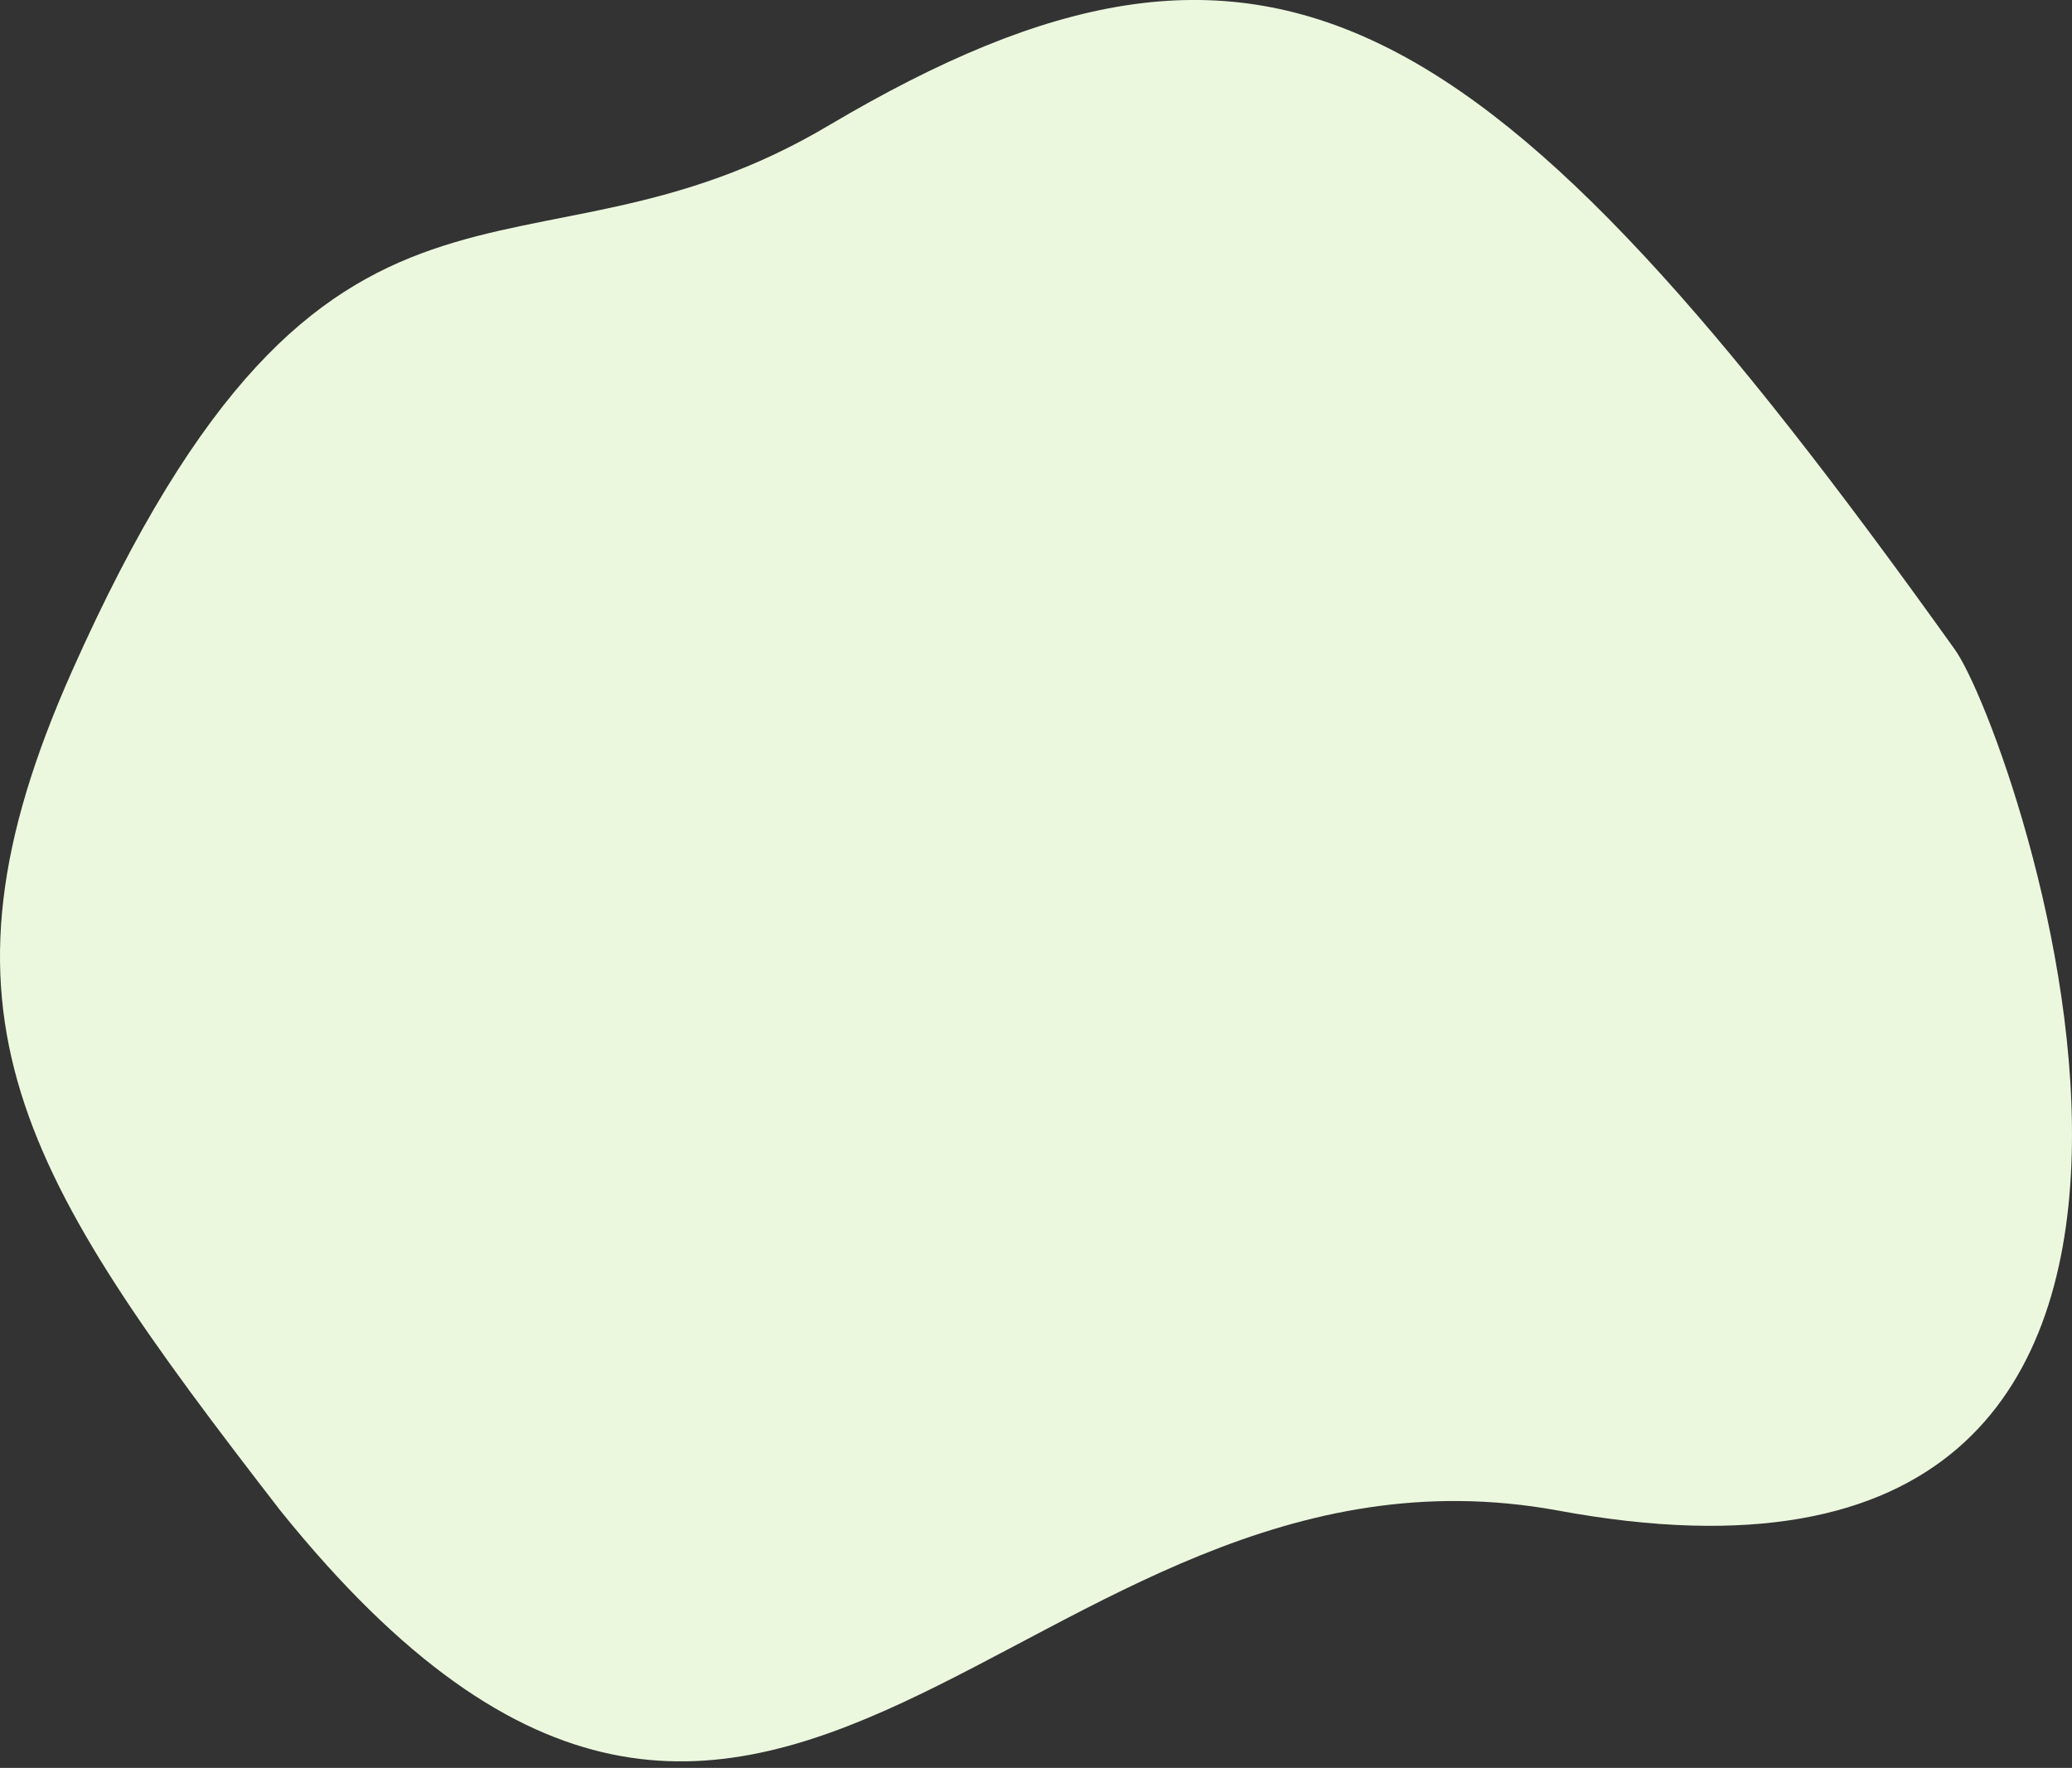 <svg width="143" height="122" viewBox="0 0 143 122" version="1.1" xmlns="http://www.w3.org/2000/svg" xmlns:xlink="http://www.w3.org/1999/xlink">
<rect x="0" y="0" width="143" height="122" fill="#333333" stroke="none"/>
<title>Green-Bubble</title>
<desc>Created using Figma</desc>
<g id="Canvas" transform="translate(406 -2119)">
<g id="Green-Bubble">
<use xlink:href="#path0_fill" transform="matrix(1 0 0 -1 -406 2240.55)" fill="#ECF8DE"/>
</g>
</g>
<defs>
<path id="path0_fill" d="M 4.968 75.232C 22.788 115.252 36.01 100.245 57.279 112.943C 87.555 130.837 102.692 121.794 134.884 76.771C 139.099 70.999 161.327 7.313 107.483 17.318C 70.501 24.052 53.255 -24.819 19.339 17.318C 1.327 40.599 -5.571 51.566 4.968 75.232Z"/>
</defs>
</svg>
